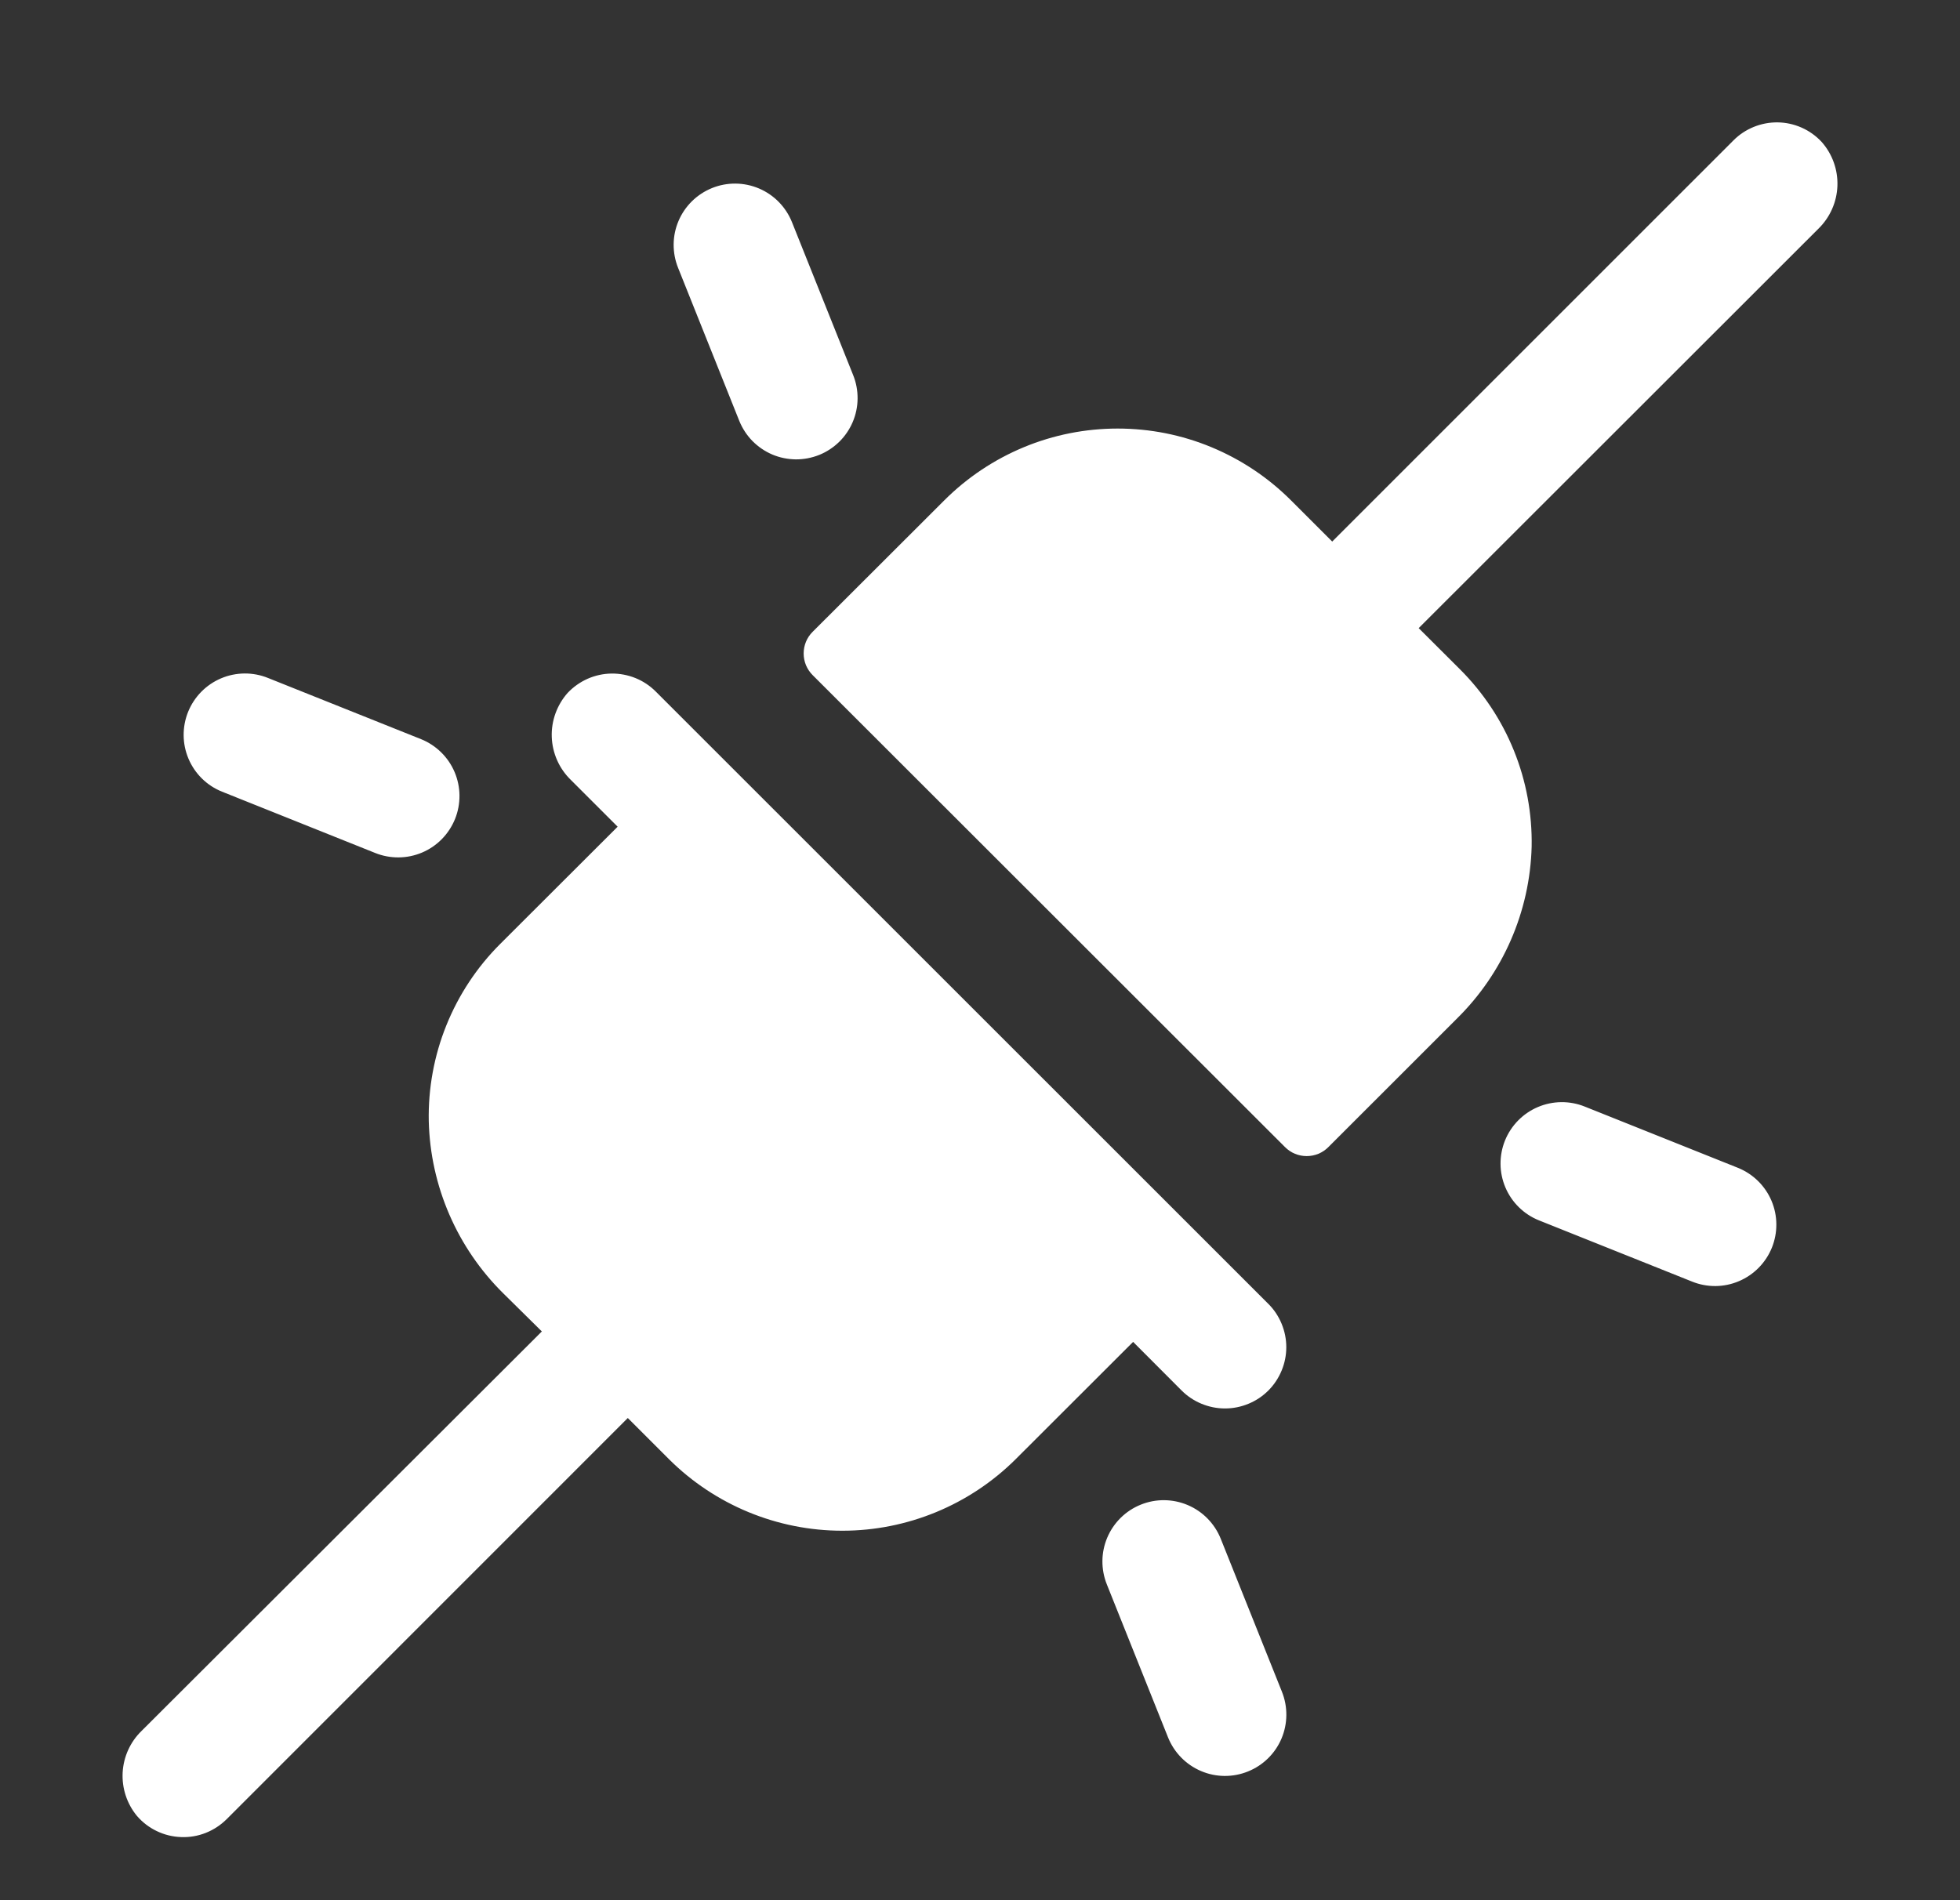 <svg width="33" height="32" viewBox="0 0 33 32" fill="none" xmlns="http://www.w3.org/2000/svg">
<rect x="0" y="0" width="33" height="32" fill="#333333" stroke="none"/>
<path d="M11.417 4.511C11.315 4.257 11.317 3.973 11.424 3.721C11.531 3.469 11.734 3.27 11.988 3.167C12.242 3.064 12.527 3.067 12.779 3.174C13.031 3.281 13.23 3.484 13.333 3.738L14.364 6.316C14.415 6.442 14.44 6.576 14.439 6.712C14.438 6.848 14.41 6.982 14.357 7.107C14.304 7.231 14.227 7.345 14.13 7.44C14.033 7.535 13.919 7.61 13.793 7.661C13.667 7.711 13.533 7.737 13.397 7.736C13.261 7.734 13.127 7.707 13.002 7.654C12.878 7.601 12.764 7.523 12.669 7.427C12.574 7.33 12.499 7.215 12.448 7.09L11.417 4.511ZM3.738 13.332L6.316 14.364C6.442 14.415 6.577 14.44 6.712 14.439C6.848 14.438 6.982 14.41 7.107 14.357C7.232 14.304 7.345 14.227 7.44 14.13C7.535 14.033 7.61 13.918 7.661 13.793C7.712 13.667 7.737 13.532 7.736 13.397C7.735 13.261 7.707 13.127 7.654 13.002C7.601 12.877 7.524 12.764 7.427 12.669C7.33 12.574 7.216 12.499 7.09 12.448L4.512 11.417C4.258 11.314 3.973 11.317 3.721 11.424C3.469 11.531 3.27 11.734 3.167 11.988C3.065 12.242 3.067 12.526 3.174 12.778C3.281 13.031 3.484 13.23 3.738 13.332ZM29.262 19.667L26.684 18.636C26.43 18.533 26.145 18.536 25.893 18.643C25.641 18.75 25.442 18.953 25.339 19.207C25.237 19.461 25.239 19.745 25.346 19.997C25.453 20.249 25.656 20.449 25.91 20.551L28.488 21.582C28.742 21.685 29.027 21.683 29.279 21.575C29.531 21.468 29.73 21.265 29.833 21.011C29.935 20.757 29.933 20.473 29.826 20.221C29.719 19.969 29.516 19.77 29.262 19.667ZM20.552 25.91C20.449 25.656 20.25 25.453 19.998 25.346C19.745 25.239 19.461 25.236 19.207 25.339C18.953 25.441 18.75 25.641 18.643 25.893C18.536 26.145 18.534 26.429 18.636 26.683L19.667 29.261C19.77 29.515 19.969 29.718 20.221 29.825C20.473 29.933 20.758 29.935 21.012 29.832C21.266 29.73 21.469 29.531 21.576 29.279C21.683 29.026 21.685 28.742 21.583 28.488L20.552 25.91ZM30.668 2.387C30.573 2.286 30.46 2.205 30.333 2.149C30.207 2.093 30.07 2.063 29.932 2.061C29.794 2.059 29.656 2.085 29.528 2.137C29.4 2.189 29.283 2.266 29.186 2.364L22.43 9.12L21.736 8.426C21.353 8.043 20.898 7.739 20.397 7.531C19.897 7.323 19.36 7.217 18.818 7.217C18.276 7.217 17.739 7.323 17.238 7.531C16.737 7.739 16.282 8.043 15.899 8.426L13.682 10.64C13.634 10.688 13.596 10.744 13.57 10.807C13.544 10.87 13.531 10.937 13.531 11.005C13.531 11.072 13.544 11.139 13.57 11.202C13.596 11.264 13.634 11.321 13.682 11.369L21.636 19.318C21.684 19.366 21.74 19.404 21.803 19.43C21.866 19.456 21.933 19.469 22 19.469C22.068 19.469 22.135 19.456 22.198 19.43C22.261 19.404 22.317 19.366 22.365 19.318L24.523 17.16C25.305 16.393 25.759 15.352 25.788 14.257C25.798 13.703 25.697 13.153 25.489 12.64C25.282 12.127 24.972 11.661 24.58 11.27L23.886 10.578L30.615 3.853C30.811 3.662 30.926 3.404 30.936 3.131C30.946 2.857 30.85 2.591 30.668 2.387ZM11.04 11.645C10.942 11.547 10.826 11.47 10.697 11.418C10.569 11.367 10.432 11.341 10.294 11.343C10.156 11.345 10.02 11.375 9.893 11.431C9.767 11.487 9.653 11.568 9.558 11.668C9.377 11.872 9.28 12.139 9.29 12.412C9.3 12.685 9.415 12.944 9.611 13.134L10.399 13.922L8.423 15.895C8.031 16.286 7.723 16.752 7.516 17.265C7.309 17.778 7.208 18.328 7.219 18.881C7.246 19.975 7.698 21.017 8.478 21.785L9.123 22.422L2.384 29.149C2.193 29.334 2.08 29.584 2.065 29.849C2.051 30.114 2.136 30.375 2.305 30.58C2.398 30.688 2.511 30.775 2.639 30.836C2.767 30.898 2.906 30.932 3.048 30.937C3.19 30.943 3.331 30.919 3.463 30.867C3.595 30.815 3.715 30.736 3.816 30.636L10.57 23.88L11.263 24.573C12.038 25.345 13.088 25.778 14.182 25.778C15.276 25.778 16.325 25.345 17.101 24.573L19.078 22.598L19.895 23.417C19.991 23.513 20.105 23.589 20.23 23.64C20.355 23.692 20.49 23.719 20.625 23.719C20.761 23.719 20.895 23.692 21.02 23.64C21.145 23.589 21.259 23.513 21.355 23.417C21.451 23.321 21.526 23.207 21.578 23.082C21.63 22.957 21.657 22.823 21.657 22.687C21.657 22.552 21.63 22.418 21.578 22.292C21.526 22.167 21.451 22.053 21.355 21.958L11.04 11.645Z" fill="white"/>
</svg>
